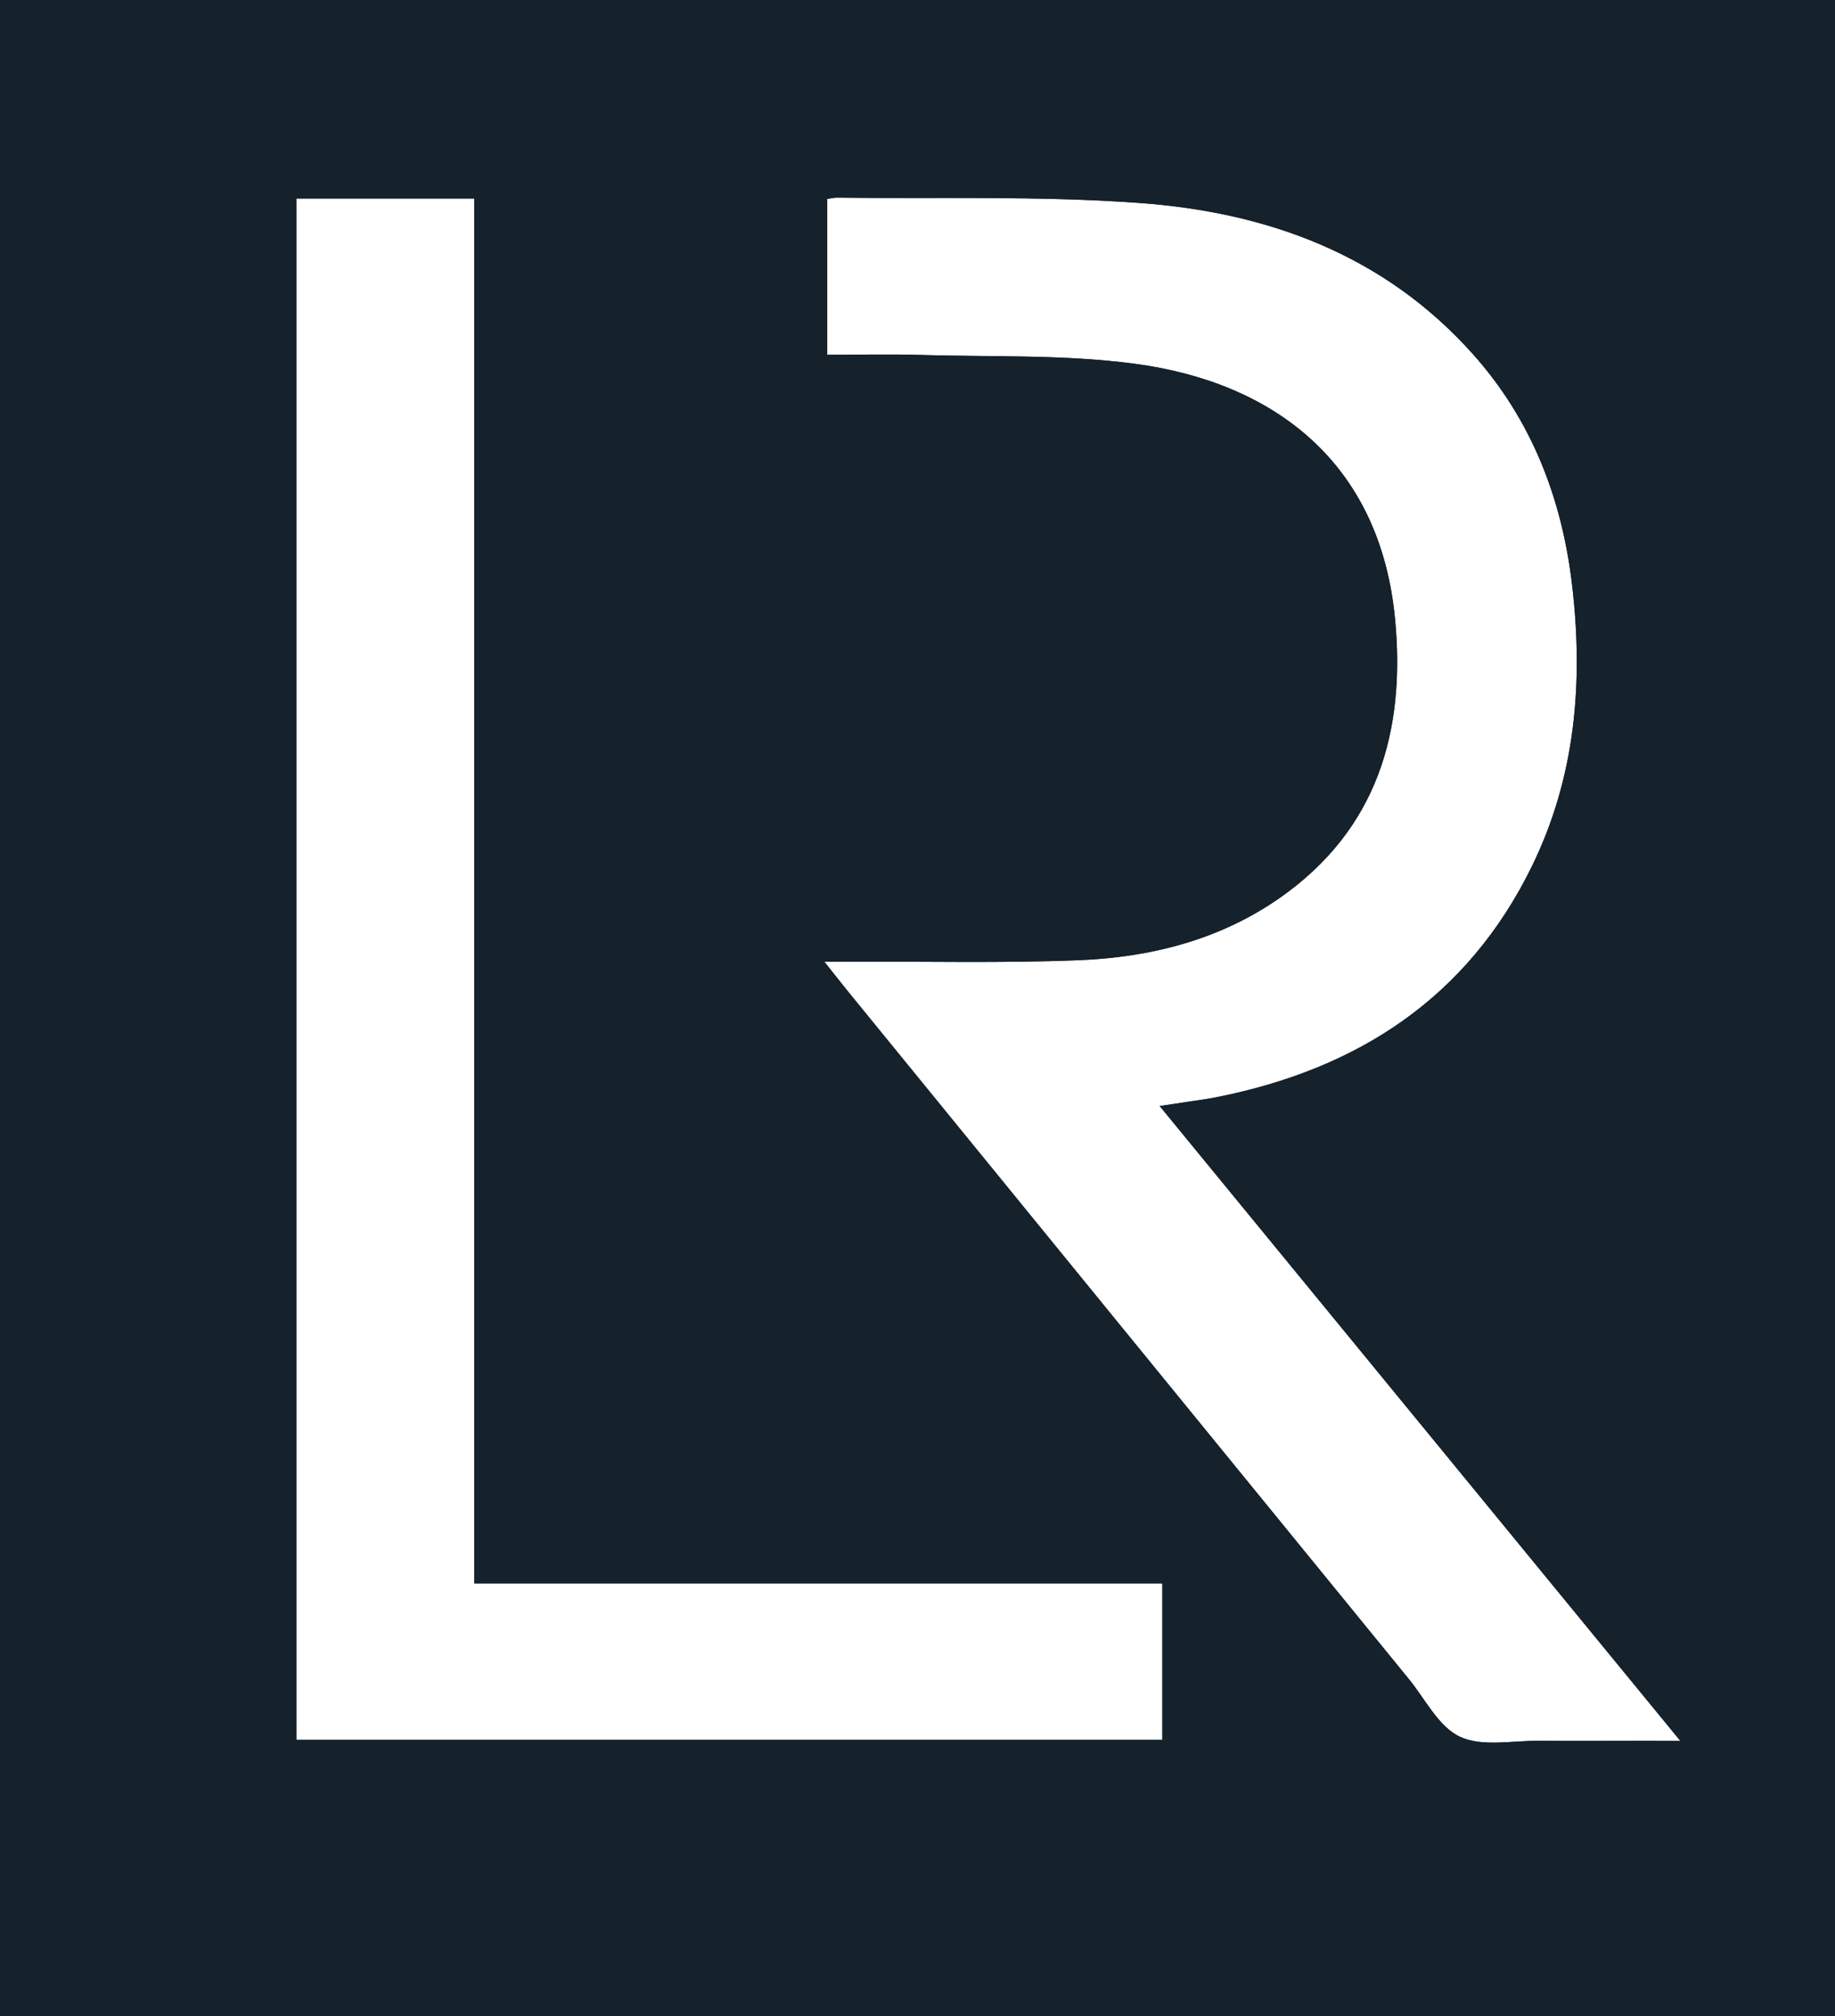 <?xml version="1.0" encoding="UTF-8"?>
<svg id="Laag_2" xmlns="http://www.w3.org/2000/svg" viewBox="0 0 143.03 157.12">
  <defs>
    <style>
      .cls-1 {
        fill: #15212b;
      }
    </style>
  </defs>
  <g id="Laag_1-2" data-name="Laag_1">
    <g>
      <path class="cls-1" d="M0,0v157.12h143.03V0H0ZM90.6,135.58H23.1V15.47h13.87v107.92h53.63v12.19ZM129.1,135.66c-3.06,0-6.11.02-9.16,0-2.08-.02-4.43.49-6.15-.32-1.67-.78-2.7-2.94-3.99-4.51-14.6-17.88-29.18-35.77-43.77-53.65-.52-.64-1.03-1.3-1.78-2.24.97,0,1.53,0,2.1,0,5.9-.02,11.8.12,17.68-.11,5.63-.22,11.04-1.58,15.74-4.87,7.57-5.3,9.8-12.95,8.97-21.7-1.16-12.27-9.51-18.47-20.27-19.91-5.54-.74-11.21-.52-16.83-.69-2.34-.07-4.69-.01-7.16-.01v-12.15c.29-.04.55-.11.8-.1,7.82.1,15.66-.15,23.45.41,10.03.71,19.15,4.02,26.09,11.8,4.57,5.12,6.93,11.25,7.72,17.99.89,7.58.26,14.99-3.15,21.94-5.03,10.25-13.58,15.78-24.55,17.96-.68.14-1.37.23-2.06.33-.68.11-1.37.21-2.39.36,13.57,16.54,26.96,32.86,40.59,49.48h-1.88Z"/>
      <path class="cls-1" d="M0,0v157.12h143.03V0H0ZM90.6,135.58H23.1V15.47h13.87v107.92h53.63v12.19ZM129.1,135.66c-3.06,0-6.11.02-9.16,0-2.08-.02-4.43.49-6.15-.32-1.67-.78-2.7-2.94-3.99-4.51-14.6-17.88-29.18-35.77-43.77-53.65-.52-.64-1.03-1.3-1.78-2.24.97,0,1.53,0,2.1,0,5.9-.02,11.8.12,17.68-.11,5.63-.22,11.04-1.58,15.74-4.87,7.57-5.3,9.8-12.95,8.97-21.7-1.16-12.27-9.51-18.47-20.27-19.91-5.54-.74-11.21-.52-16.83-.69-2.34-.07-4.69-.01-7.16-.01v-12.15c.29-.04.55-.11.8-.1,7.82.1,15.66-.15,23.45.41,10.03.71,19.15,4.02,26.09,11.8,4.57,5.12,6.93,11.25,7.72,17.99.89,7.58.26,14.99-3.15,21.94-5.03,10.25-13.58,15.78-24.55,17.96-.68.14-1.37.23-2.06.33-.68.11-1.37.21-2.39.36,13.57,16.54,26.96,32.86,40.59,49.48h-1.88Z"/>
    </g>
  </g>
</svg>
